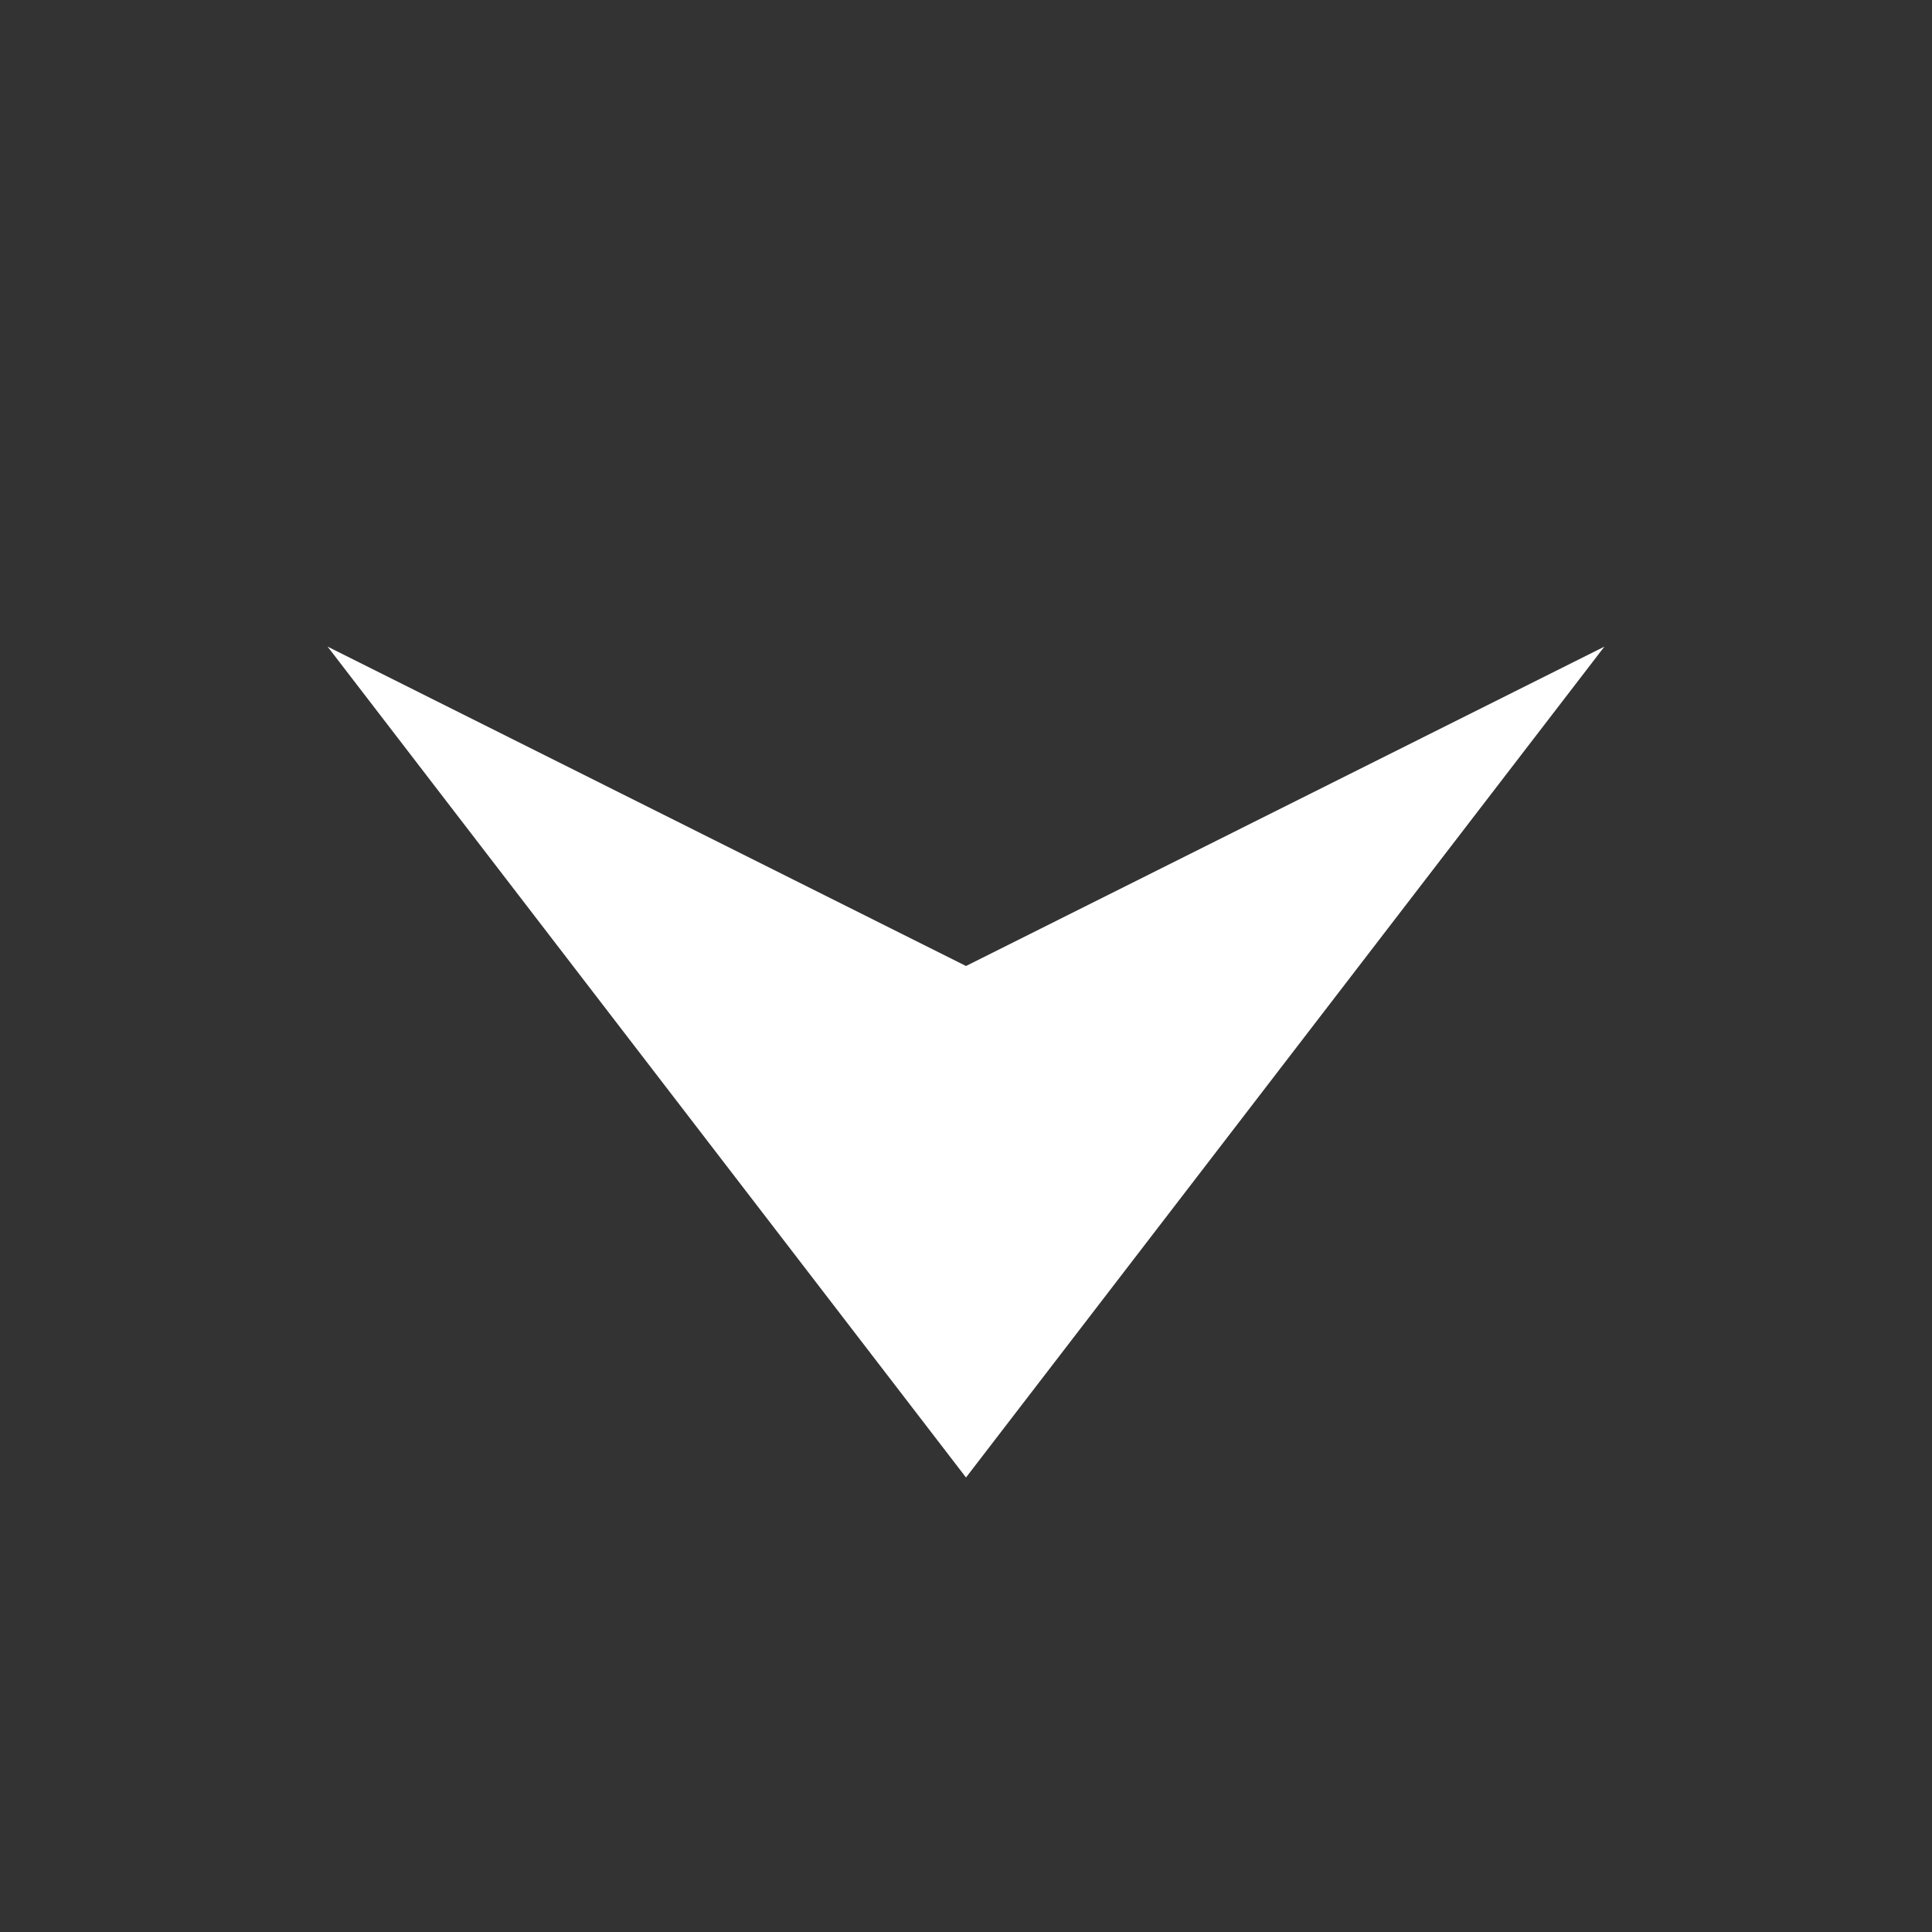 <svg width="16" height="16" viewBox="0 0 16 16" fill="none" xmlns="http://www.w3.org/2000/svg">
<rect x="0" y="0" width="16" height="16" fill="#333333" stroke="none"/>
<path d="M8 12.236L2.713 5.355L8 8L13.287 5.355L8 12.236Z" fill="white"/>
</svg>

